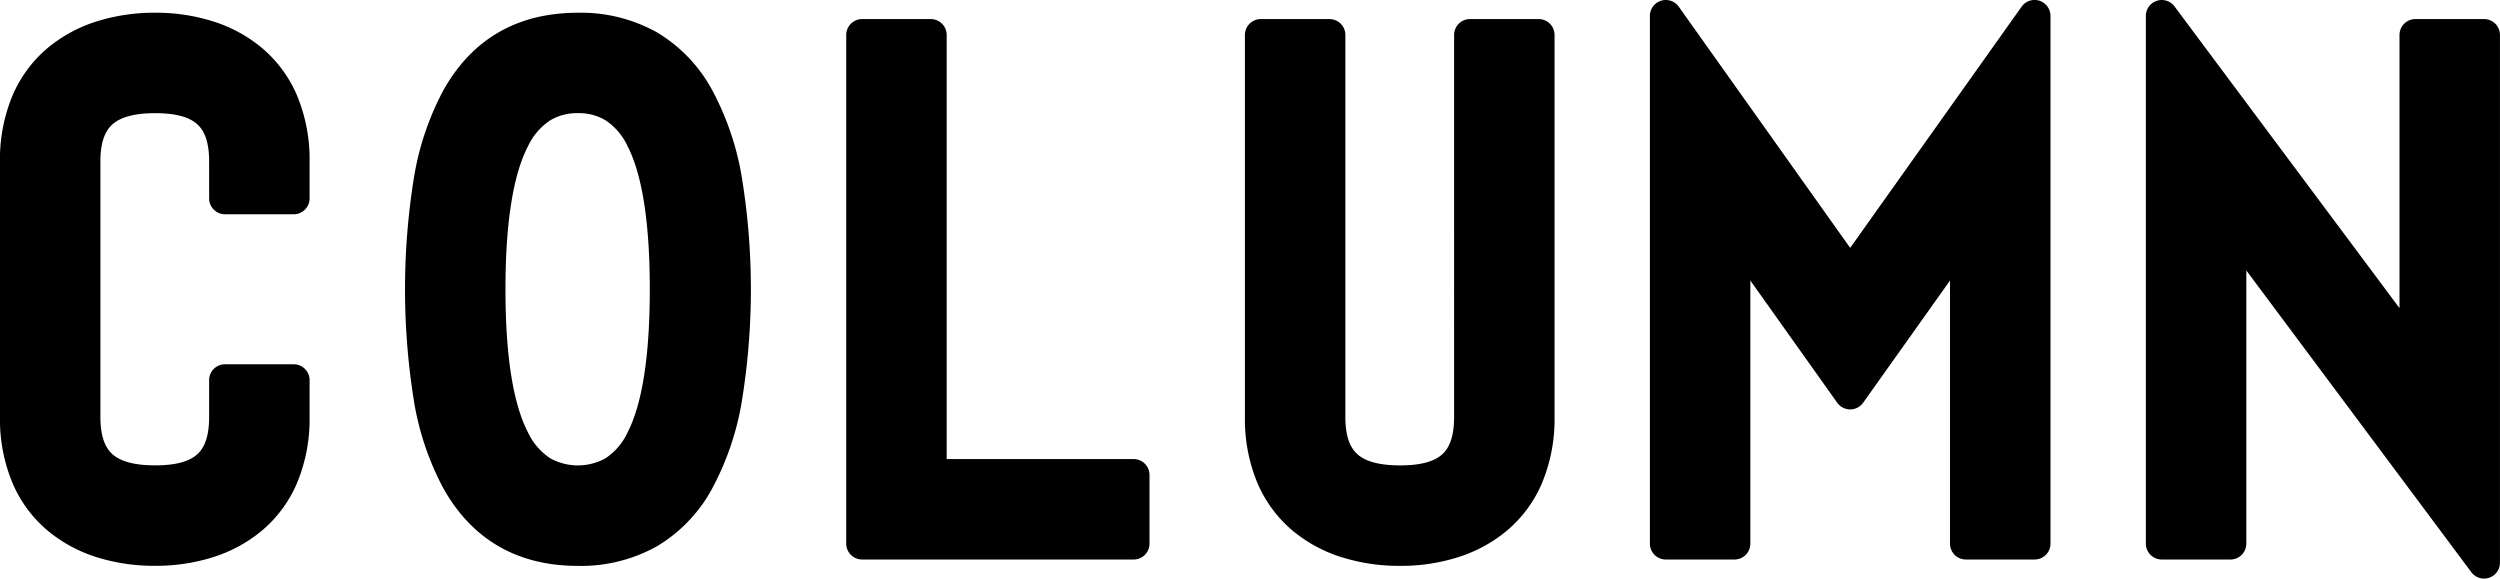 <svg xmlns="http://www.w3.org/2000/svg" width="314.56" height="72.801" viewBox="0 0 314.56 72.801">
  <path id="合体_10" data-name="合体 10" d="M3716.957,3983l-28.316-37.969V3979.4a2,2,0,0,1-2,2H3678a2,2,0,0,1-2-2V3913a2,2,0,0,1,3.6-1.2l28.316,37.969V3915.4a2,2,0,0,1,2-2h8.639a2,2,0,0,1,2,2v66.4a2,2,0,0,1-3.6,1.2Zm-142.013-1.847a18.1,18.1,0,0,1-6.28-3.367,16.025,16.025,0,0,1-4.414-5.929,20.865,20.865,0,0,1-1.611-8.373V3915.4a2,2,0,0,1,2-2h8.64a2,2,0,0,1,2,2v48.081c0,2.236.5,3.765,1.521,4.677,1.045.931,2.847,1.4,5.359,1.4,2.534,0,4.271-.456,5.31-1.394,1-.907,1.491-2.439,1.491-4.686V3915.4a2,2,0,0,1,2-2h8.64a2,2,0,0,1,2,2v48.081a20.871,20.871,0,0,1-1.609,8.372,16.039,16.039,0,0,1-4.4,5.928,18.03,18.03,0,0,1-6.256,3.368,23.866,23.866,0,0,1-7.173,1.052A24.149,24.149,0,0,1,3574.944,3981.15Zm-113.093-8.591a35.309,35.309,0,0,1-3.738-10.924,88.476,88.476,0,0,1,0-28.469,35.309,35.309,0,0,1,3.738-10.924c3.638-6.4,9.313-9.641,16.869-9.641a19.562,19.562,0,0,1,9.965,2.481,18.9,18.9,0,0,1,6.872,7.157,35.333,35.333,0,0,1,3.758,10.923,87.6,87.6,0,0,1,0,28.475,35.33,35.33,0,0,1-3.758,10.924,18.9,18.9,0,0,1-6.872,7.156,19.563,19.563,0,0,1-9.965,2.482C3471.165,3982.2,3465.49,3978.956,3461.851,3972.558Zm13.378-46.417a7.912,7.912,0,0,0-2.785,3.231c-1.888,3.629-2.844,9.7-2.844,18.027s.957,14.4,2.844,18.027a7.909,7.909,0,0,0,2.785,3.23,7.182,7.182,0,0,0,6.964,0,7.846,7.846,0,0,0,2.759-3.226c1.864-3.62,2.808-9.688,2.808-18.034s-.945-14.414-2.808-18.034a7.846,7.846,0,0,0-2.759-3.226,6.4,6.4,0,0,0-3.473-.9A6.466,6.466,0,0,0,3475.23,3926.142ZM3418.3,3981.15a18.093,18.093,0,0,1-6.28-3.367,16.028,16.028,0,0,1-4.414-5.929,20.848,20.848,0,0,1-1.61-8.373v-32.16a20.845,20.845,0,0,1,1.61-8.373,16.02,16.02,0,0,1,4.414-5.929,18.094,18.094,0,0,1,6.28-3.368,24.149,24.149,0,0,1,7.216-1.05,23.866,23.866,0,0,1,7.173,1.051,18.033,18.033,0,0,1,6.256,3.369,16.024,16.024,0,0,1,4.4,5.928,20.863,20.863,0,0,1,1.609,8.372v4.64a2,2,0,0,1-2,2h-8.64a2,2,0,0,1-2-2v-4.64c0-2.248-.488-3.78-1.491-4.686-1.039-.939-2.775-1.395-5.31-1.395-2.511,0-4.314.472-5.359,1.4-1.023.912-1.521,2.441-1.521,4.677v32.16c0,2.236.5,3.765,1.521,4.677,1.045.931,2.847,1.4,5.359,1.4,2.535,0,4.271-.456,5.31-1.394,1-.907,1.491-2.439,1.491-4.686v-4.64a2,2,0,0,1,2-2h8.64a2,2,0,0,1,2,2v4.64a20.871,20.871,0,0,1-1.609,8.372,16.042,16.042,0,0,1-4.4,5.928,18.031,18.031,0,0,1-6.256,3.368,23.866,23.866,0,0,1-7.173,1.052A24.149,24.149,0,0,1,3418.3,3981.15Zm235.057.25a2,2,0,0,1-2-2v-33.1l-10.93,15.374a2,2,0,0,1-3.26,0l-10.93-15.374v33.1a2,2,0,0,1-2,2h-8.64a2,2,0,0,1-2-2V3913a2,2,0,0,1,3.63-1.159l21.57,30.347,21.57-30.347A2,2,0,0,1,3664,3913v66.4a2,2,0,0,1-2,2Zm-138.881,0a2,2,0,0,1-2-2v-64a2,2,0,0,1,2-2h8.64a2,2,0,0,1,2,2v53.361h23.52a2,2,0,0,1,2,2v8.64a2,2,0,0,1-2,2Z" transform="translate(-3406 -3911)"/>
</svg>
